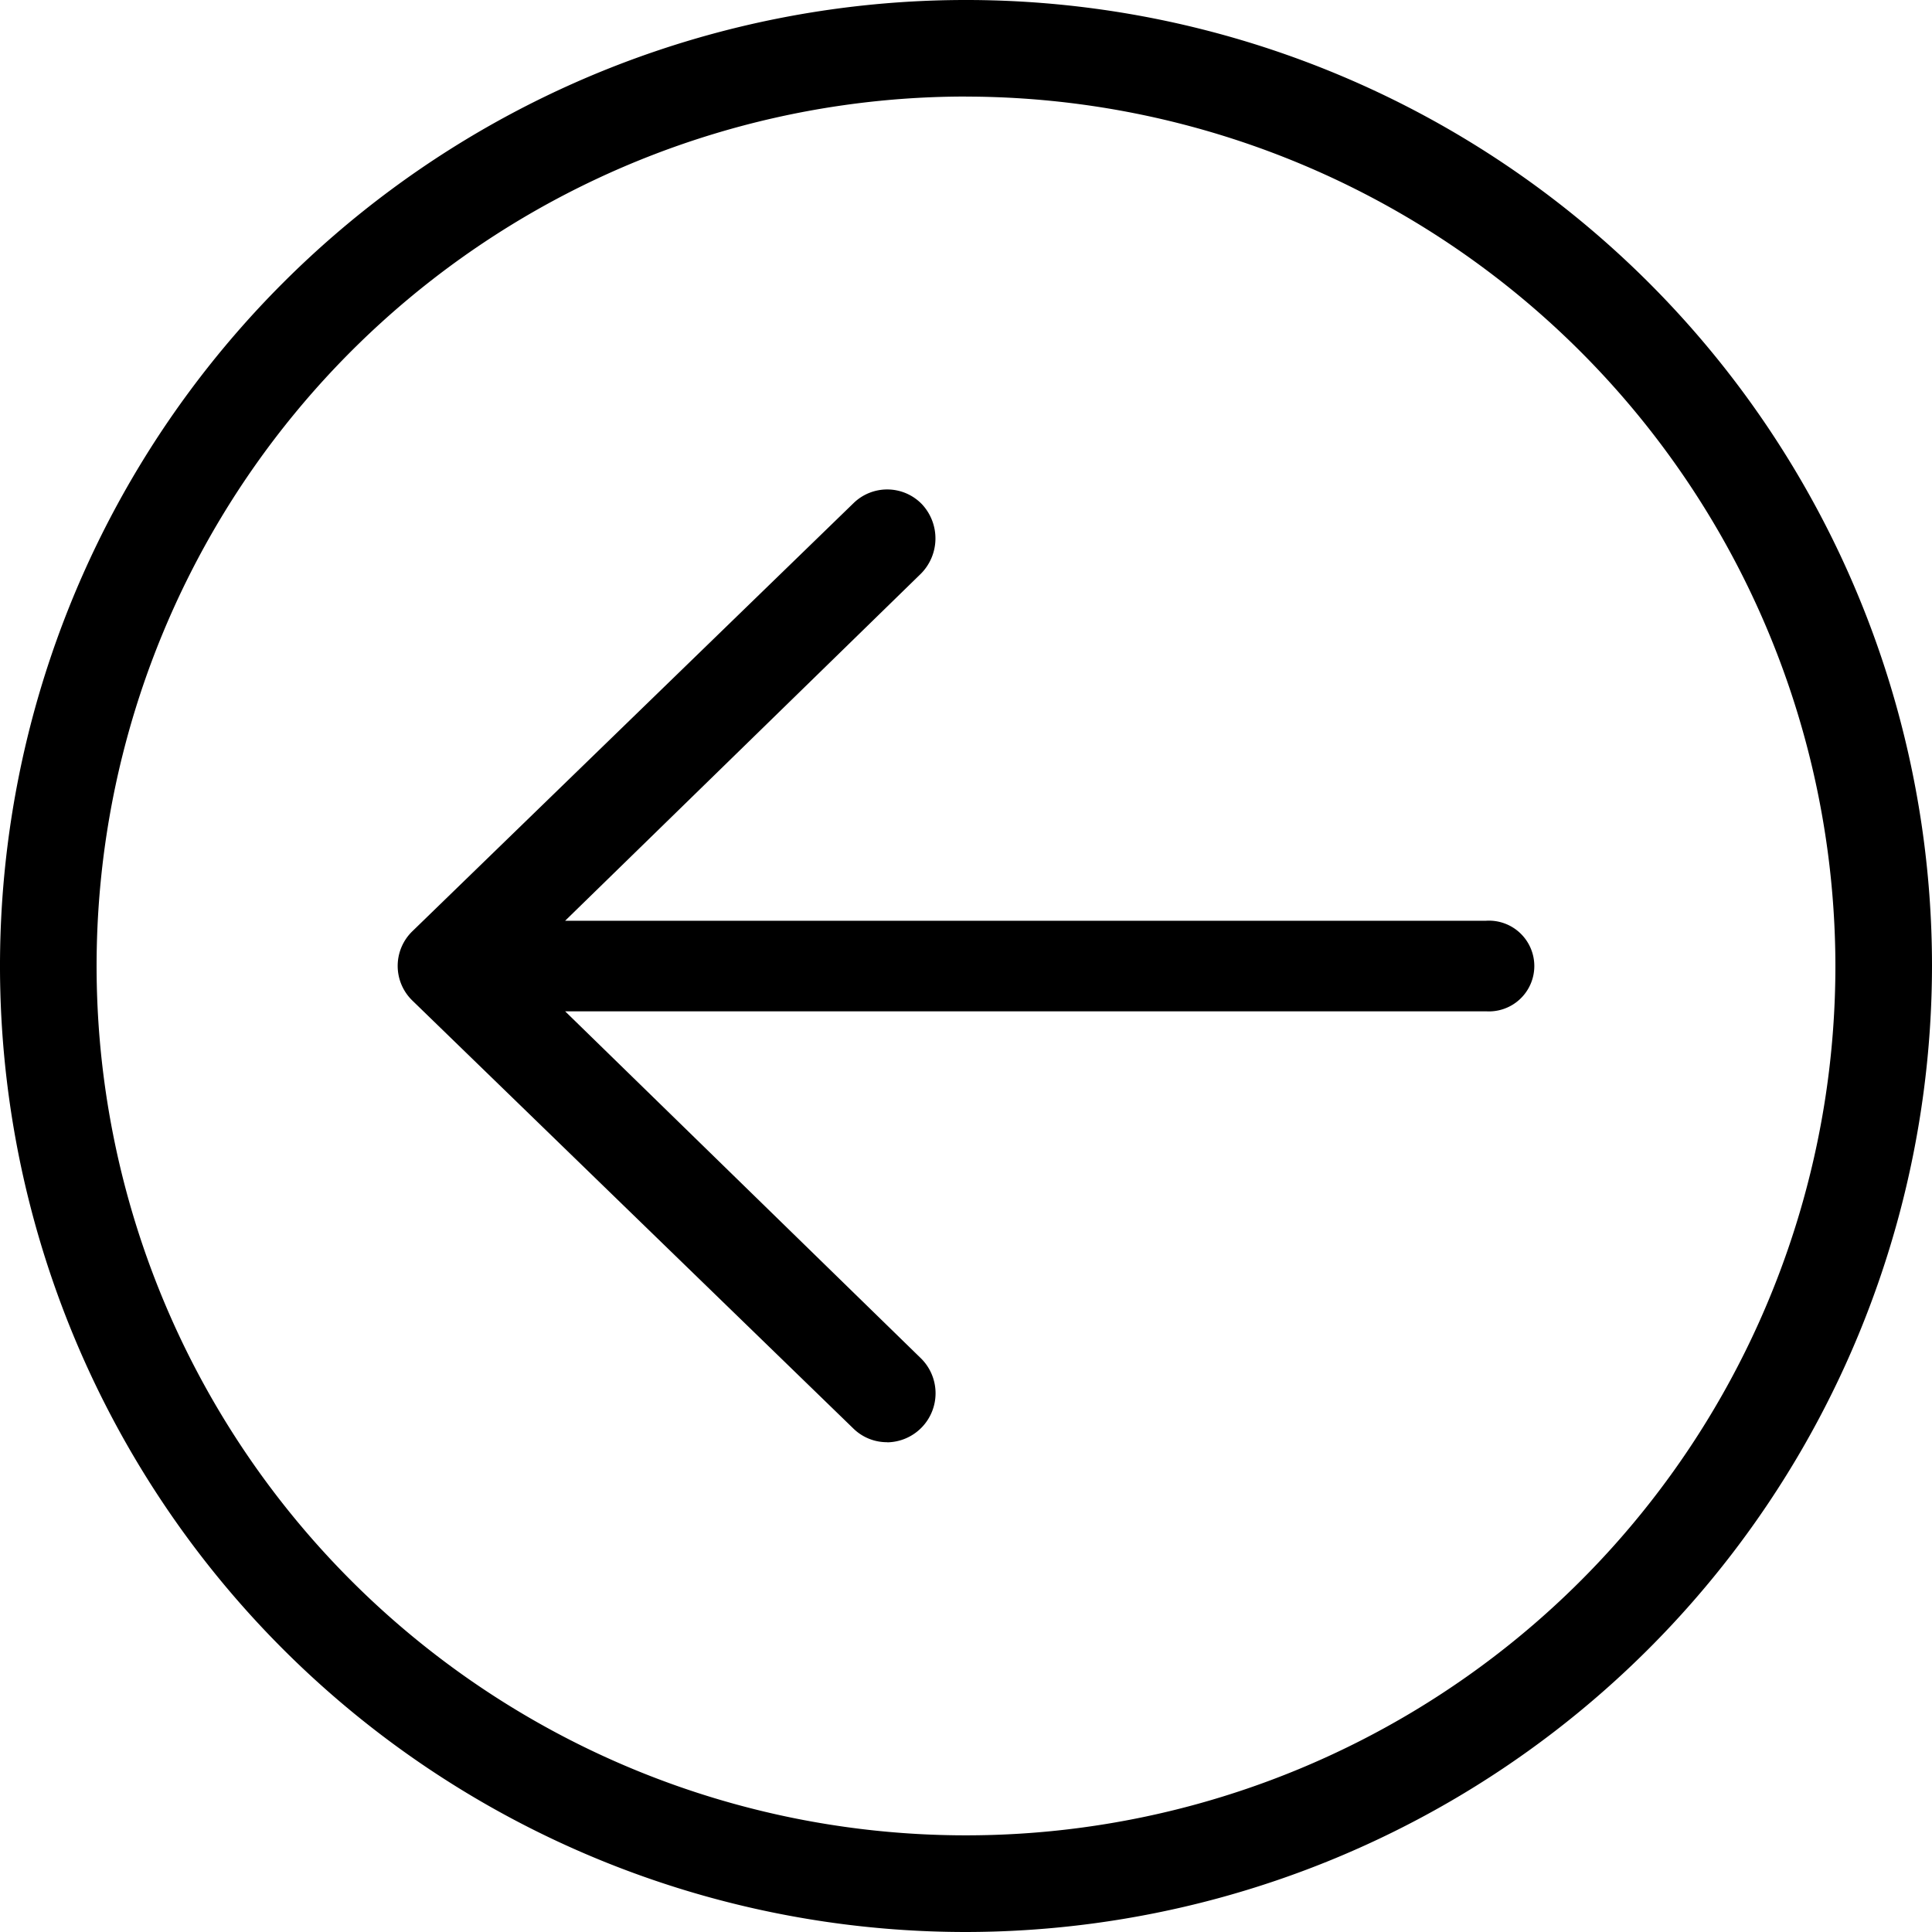 <svg id="icon_back" data-name="icon/back" xmlns="http://www.w3.org/2000/svg" width="33" height="33" viewBox="0 0 33 33">
  <path id="Fill_1" data-name="Fill 1" d="M16.5,33A16.5,16.5,0,1,1,33,16.5,16.519,16.519,0,0,1,16.5,33Zm0-31.351A14.85,14.85,0,1,0,31.35,16.5,14.867,14.867,0,0,0,16.5,1.65ZM15.154,24.634a.818.818,0,0,1-.574-.23L7.043,17.09a.824.824,0,0,1,0-1.183L14.58,8.593a.824.824,0,0,1,1.166.018A.855.855,0,0,1,15.729,9.8L9.653,15.727H25.384a.775.775,0,1,1,0,1.547H9.653L15.729,23.2a.838.838,0,0,1-.575,1.436Z"/>
</svg>
